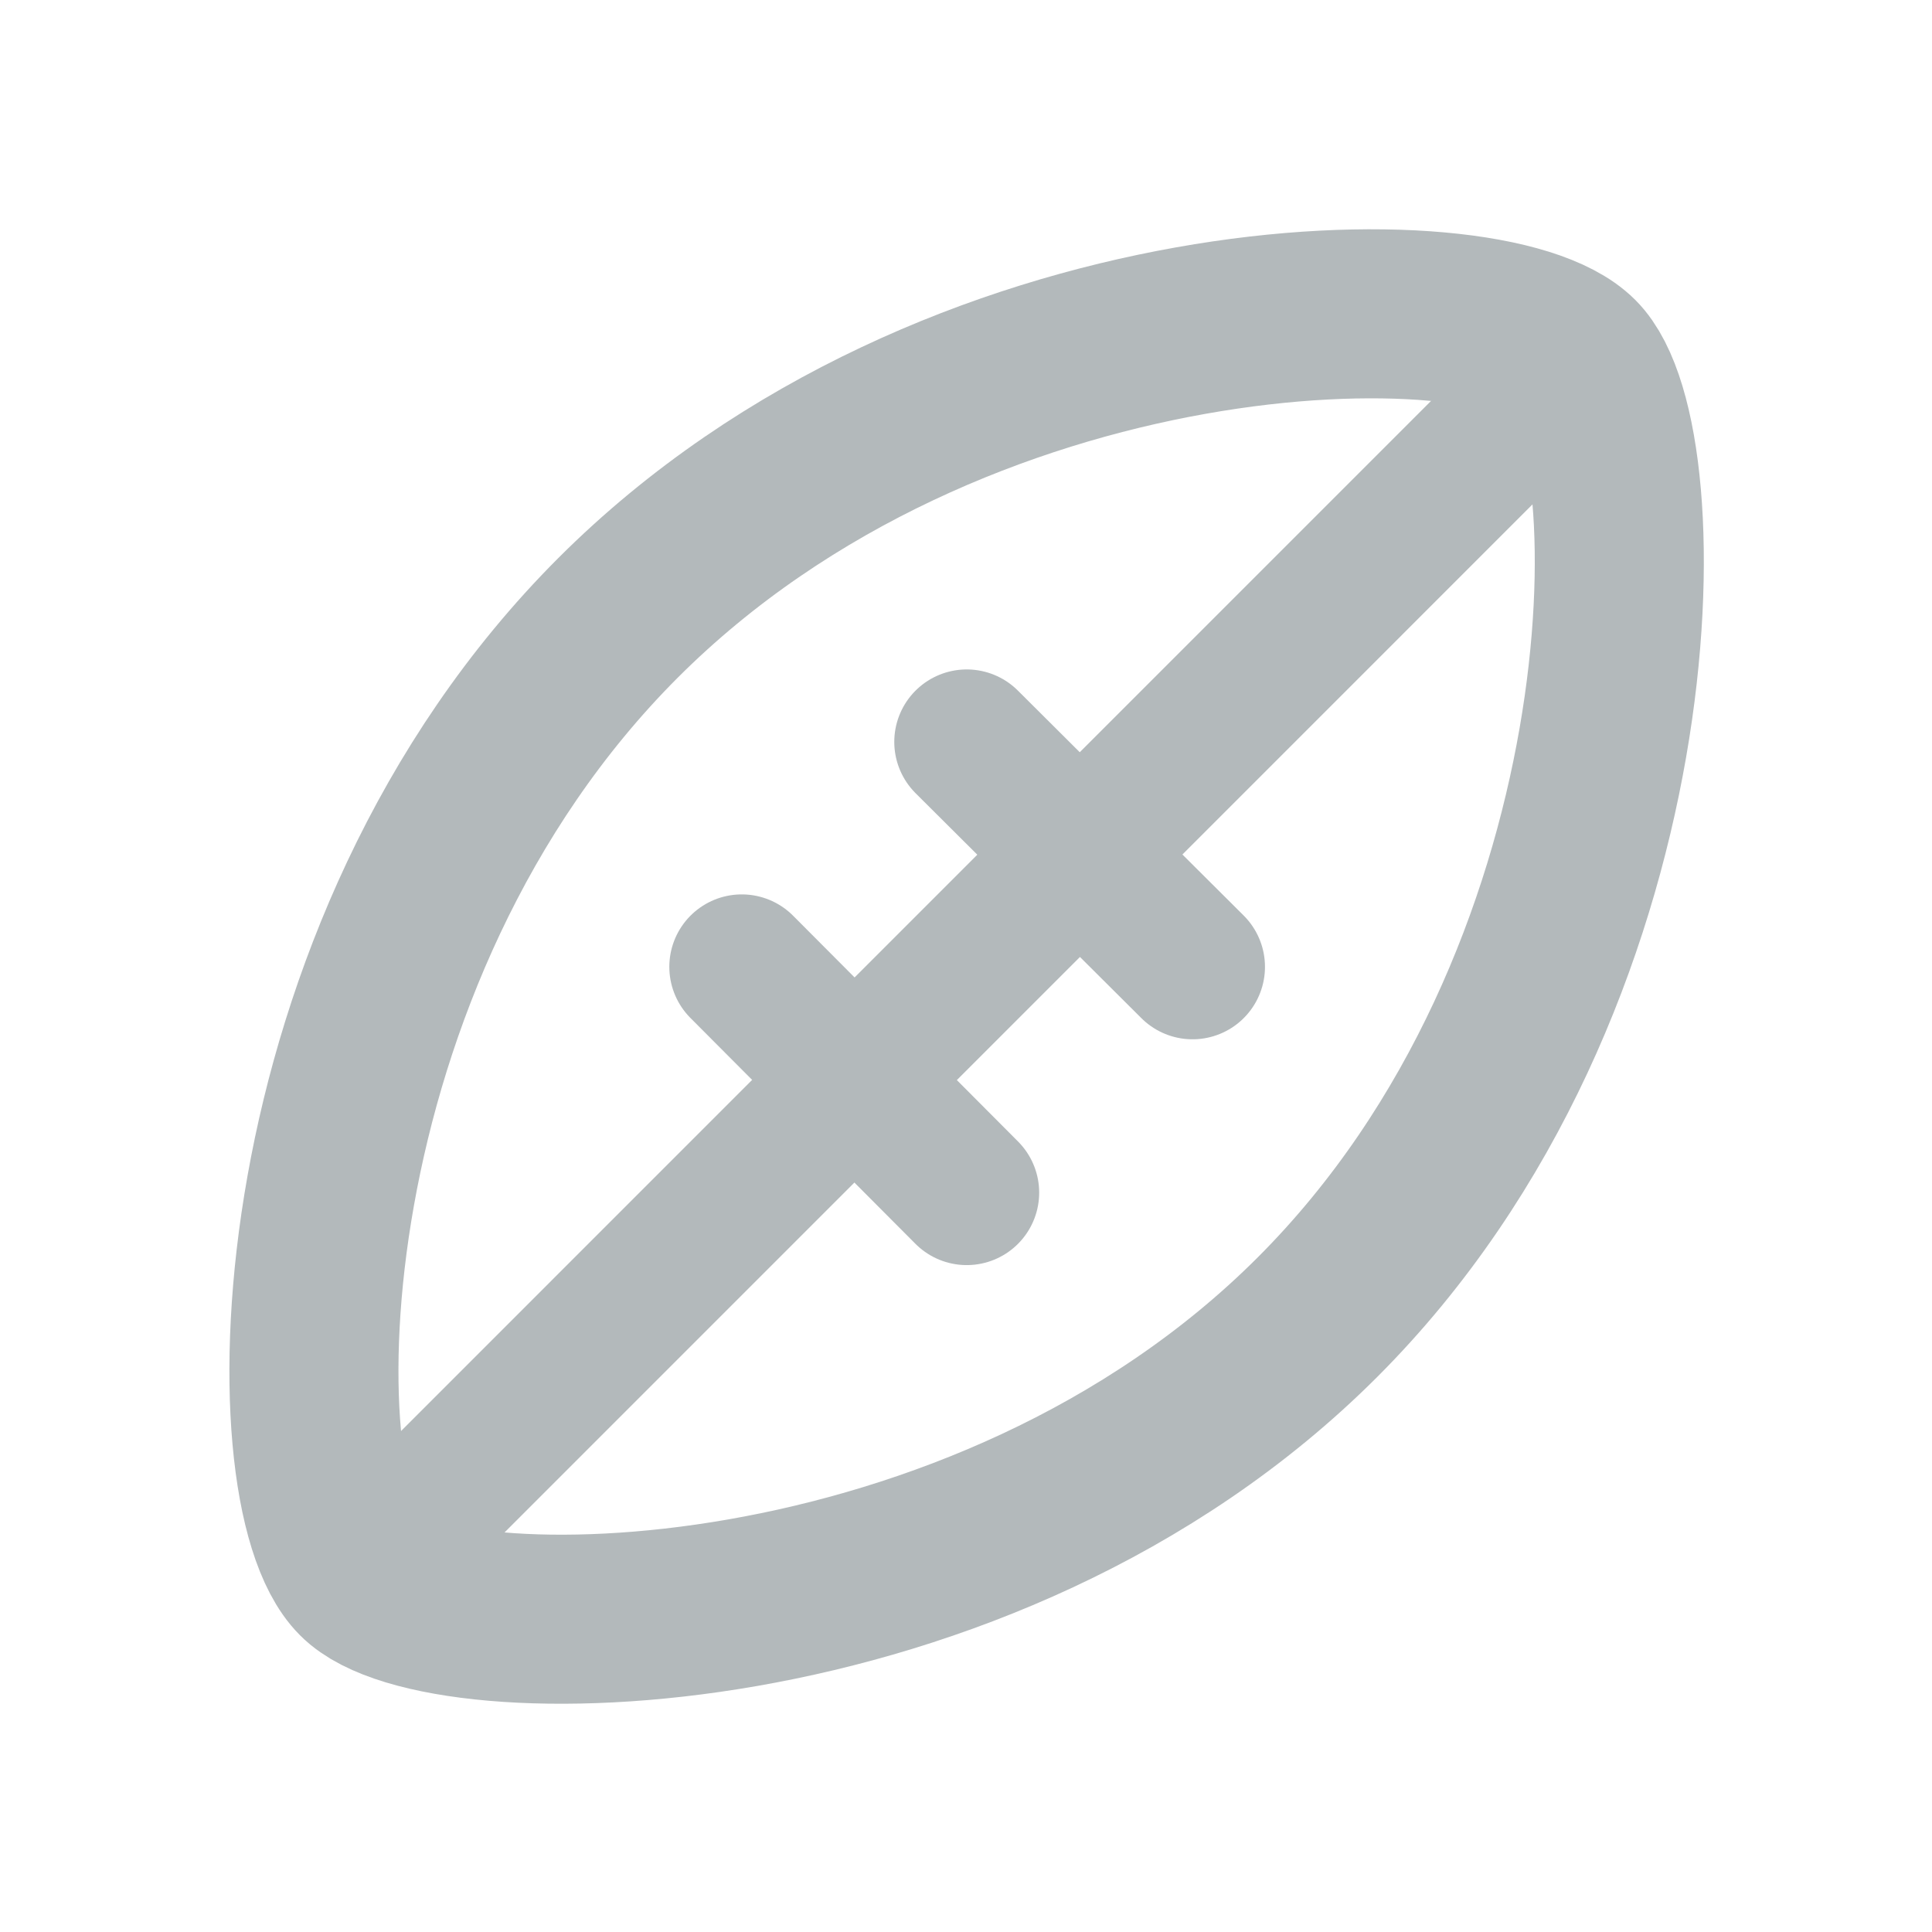 <svg width="16" height="16" viewBox="0 0 16 16" fill="none" xmlns="http://www.w3.org/2000/svg">
<path d="M10.91 10.909C8.128 13.691 3.643 13.718 2.98 13.048C2.269 12.337 2.336 7.9 5.118 5.117C7.9 2.335 12.338 2.268 13.048 2.979C13.719 3.649 13.692 8.127 10.91 10.909Z" stroke="#B3B9BB" stroke-width="1.4" stroke-linecap="round" stroke-linejoin="round"/>
<path d="M3.045 12.976L12.976 3.044" stroke="#B3B9BB" stroke-width="1.2" stroke-linecap="round" stroke-linejoin="round"/>
<path d="M8.006 6.144L9.876 8.007" stroke="#B3B9BB" stroke-width="1.2" stroke-linecap="round" stroke-linejoin="round"/>
<path d="M6.143 8.007L8.006 9.877" stroke="#B3B9BB" stroke-width="1.2" stroke-linecap="round" stroke-linejoin="round"/>
</svg>
